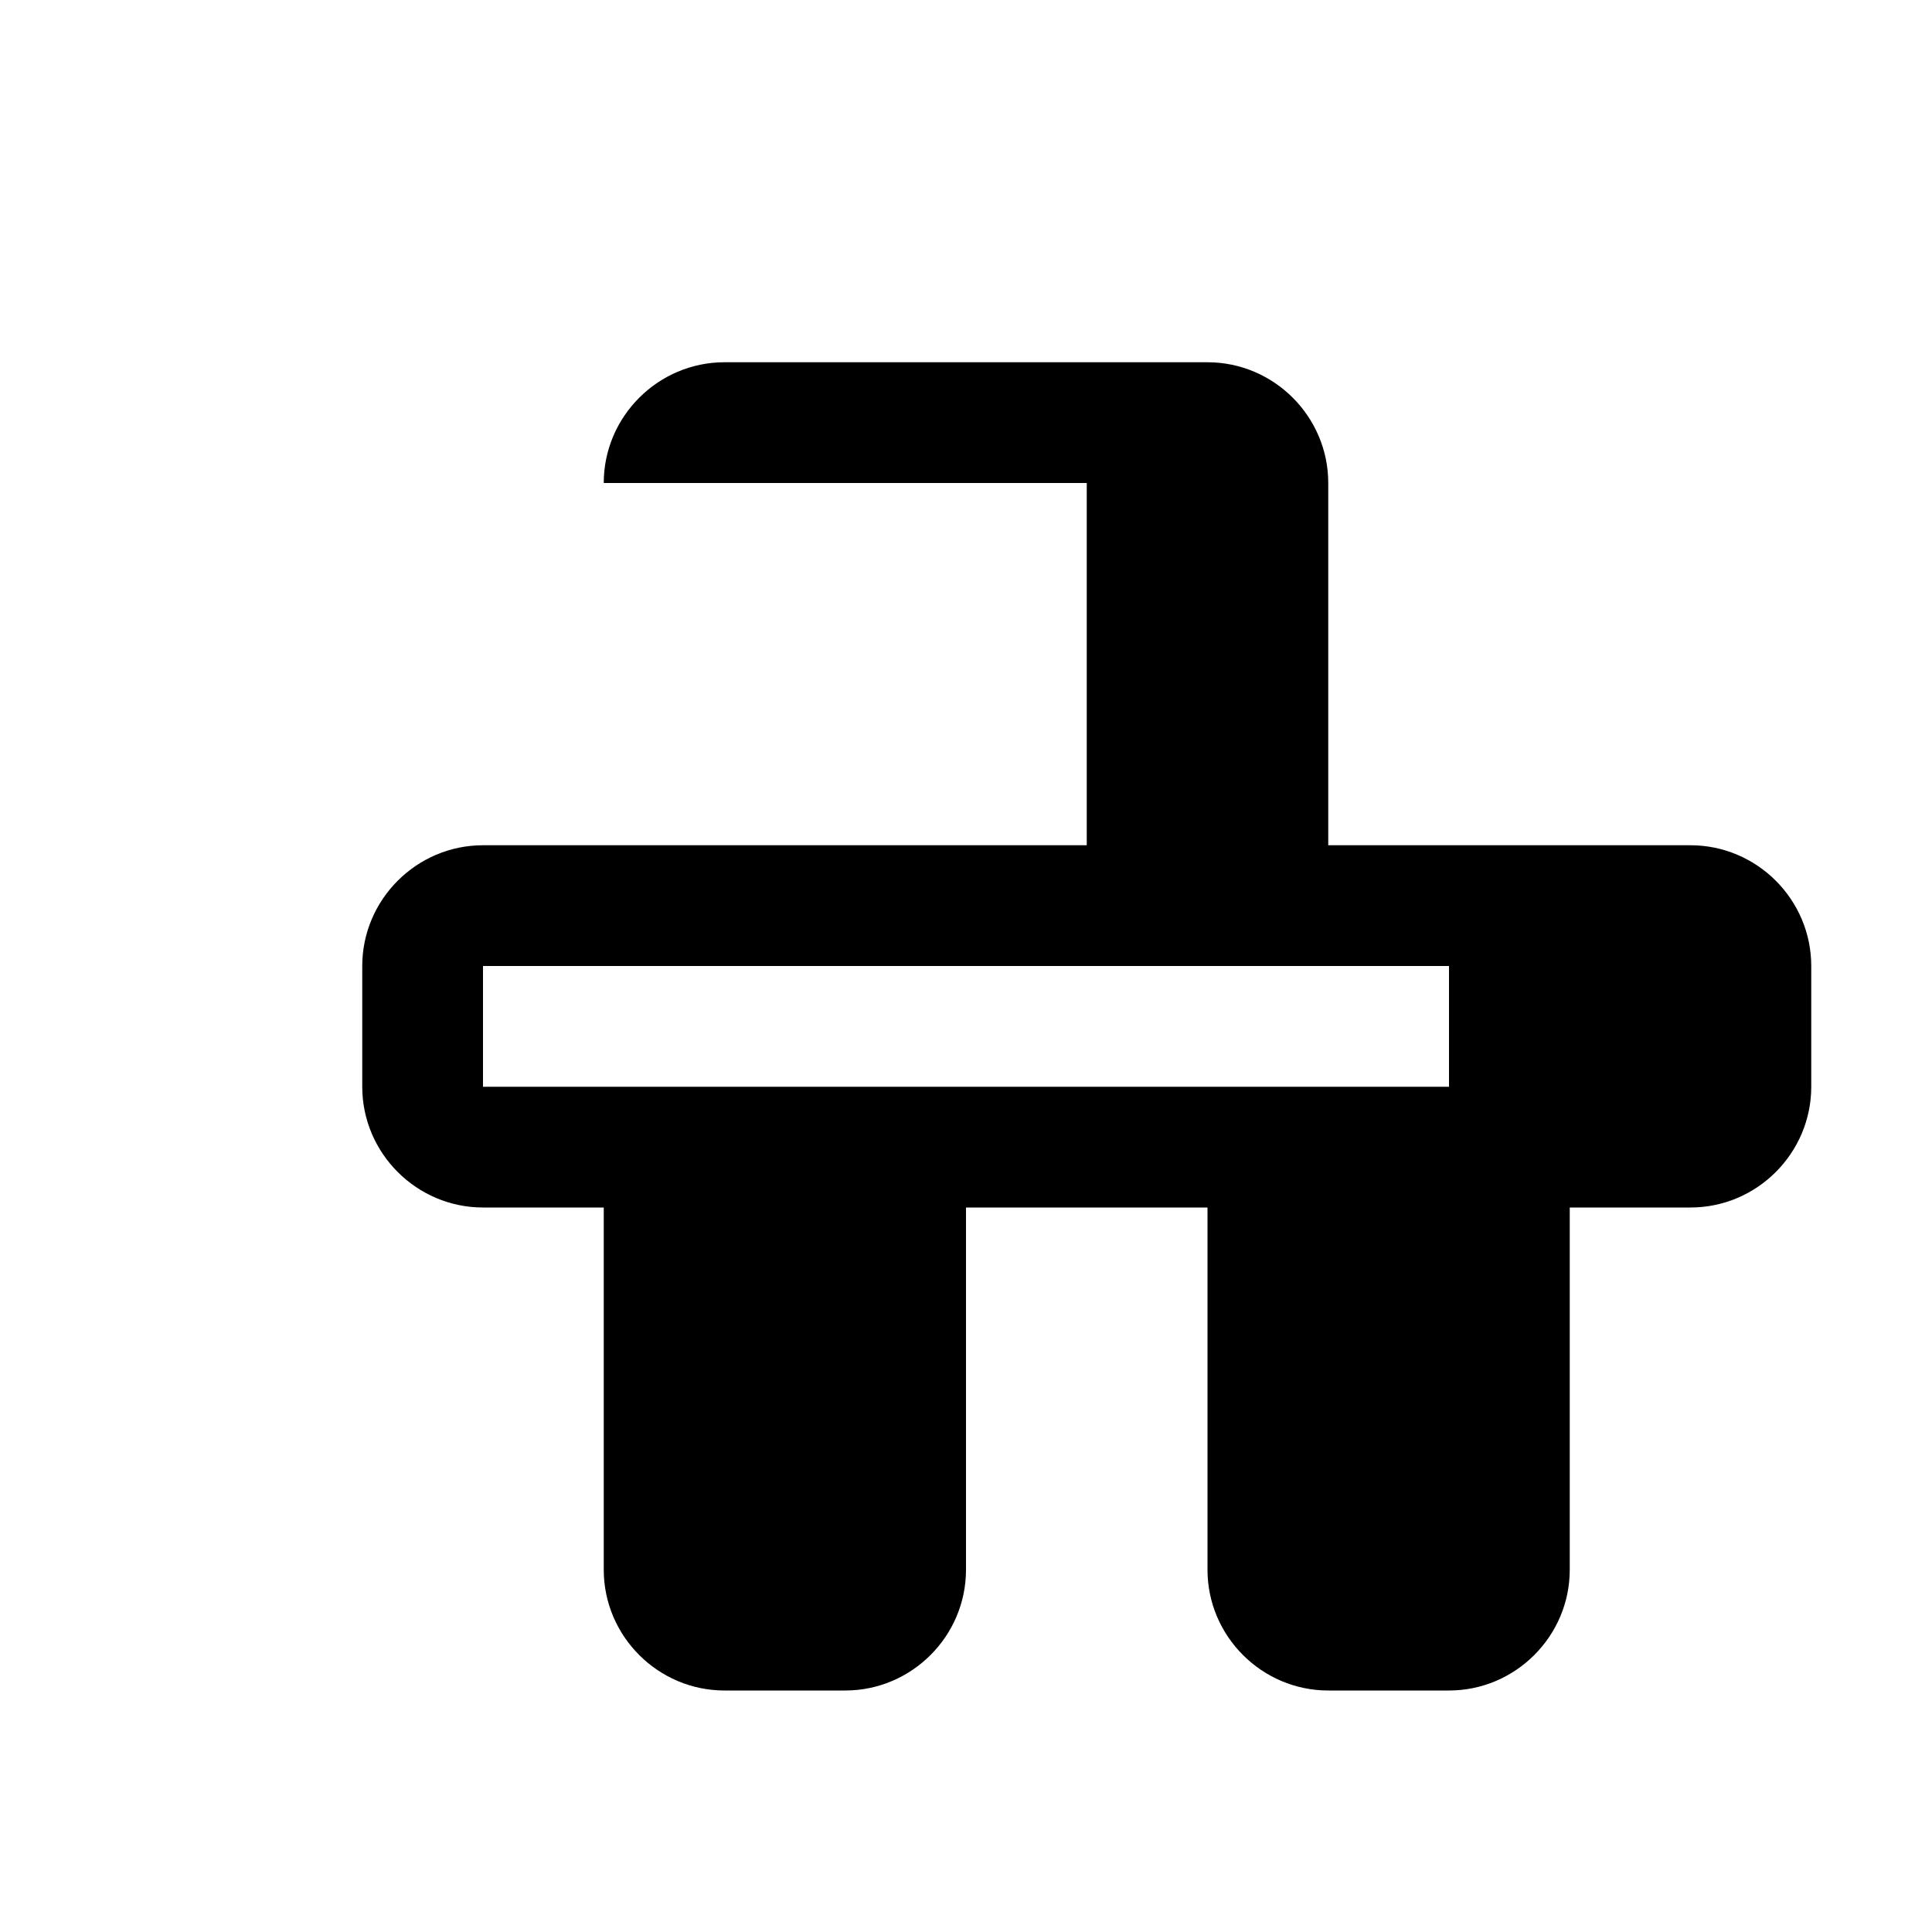 <svg xmlns="http://www.w3.org/2000/svg" width="32" height="32" viewBox="0 0 32 32">
  <path fill="currentColor" d="M24 14h-2V8c0-1.1-.9-2-2-2h-8c-1.1 0-2 .9-2 2v6H8c-1.1 0-2 .9-2 2v2c0 1.1.9 2 2 2h2v6c0 1.1.9 2 2 2h2c1.1 0 2-.9 2-2v-6h4v6c0 1.1.9 2 2 2h2c1.1 0 2-.9 2-2v-6h2c1.1 0 2-.9 2-2v-2c0-1.1-.9-2-2-2zm-14-6h8v6h-8V8zm14 10H8v-2h16v2z"/>
</svg>